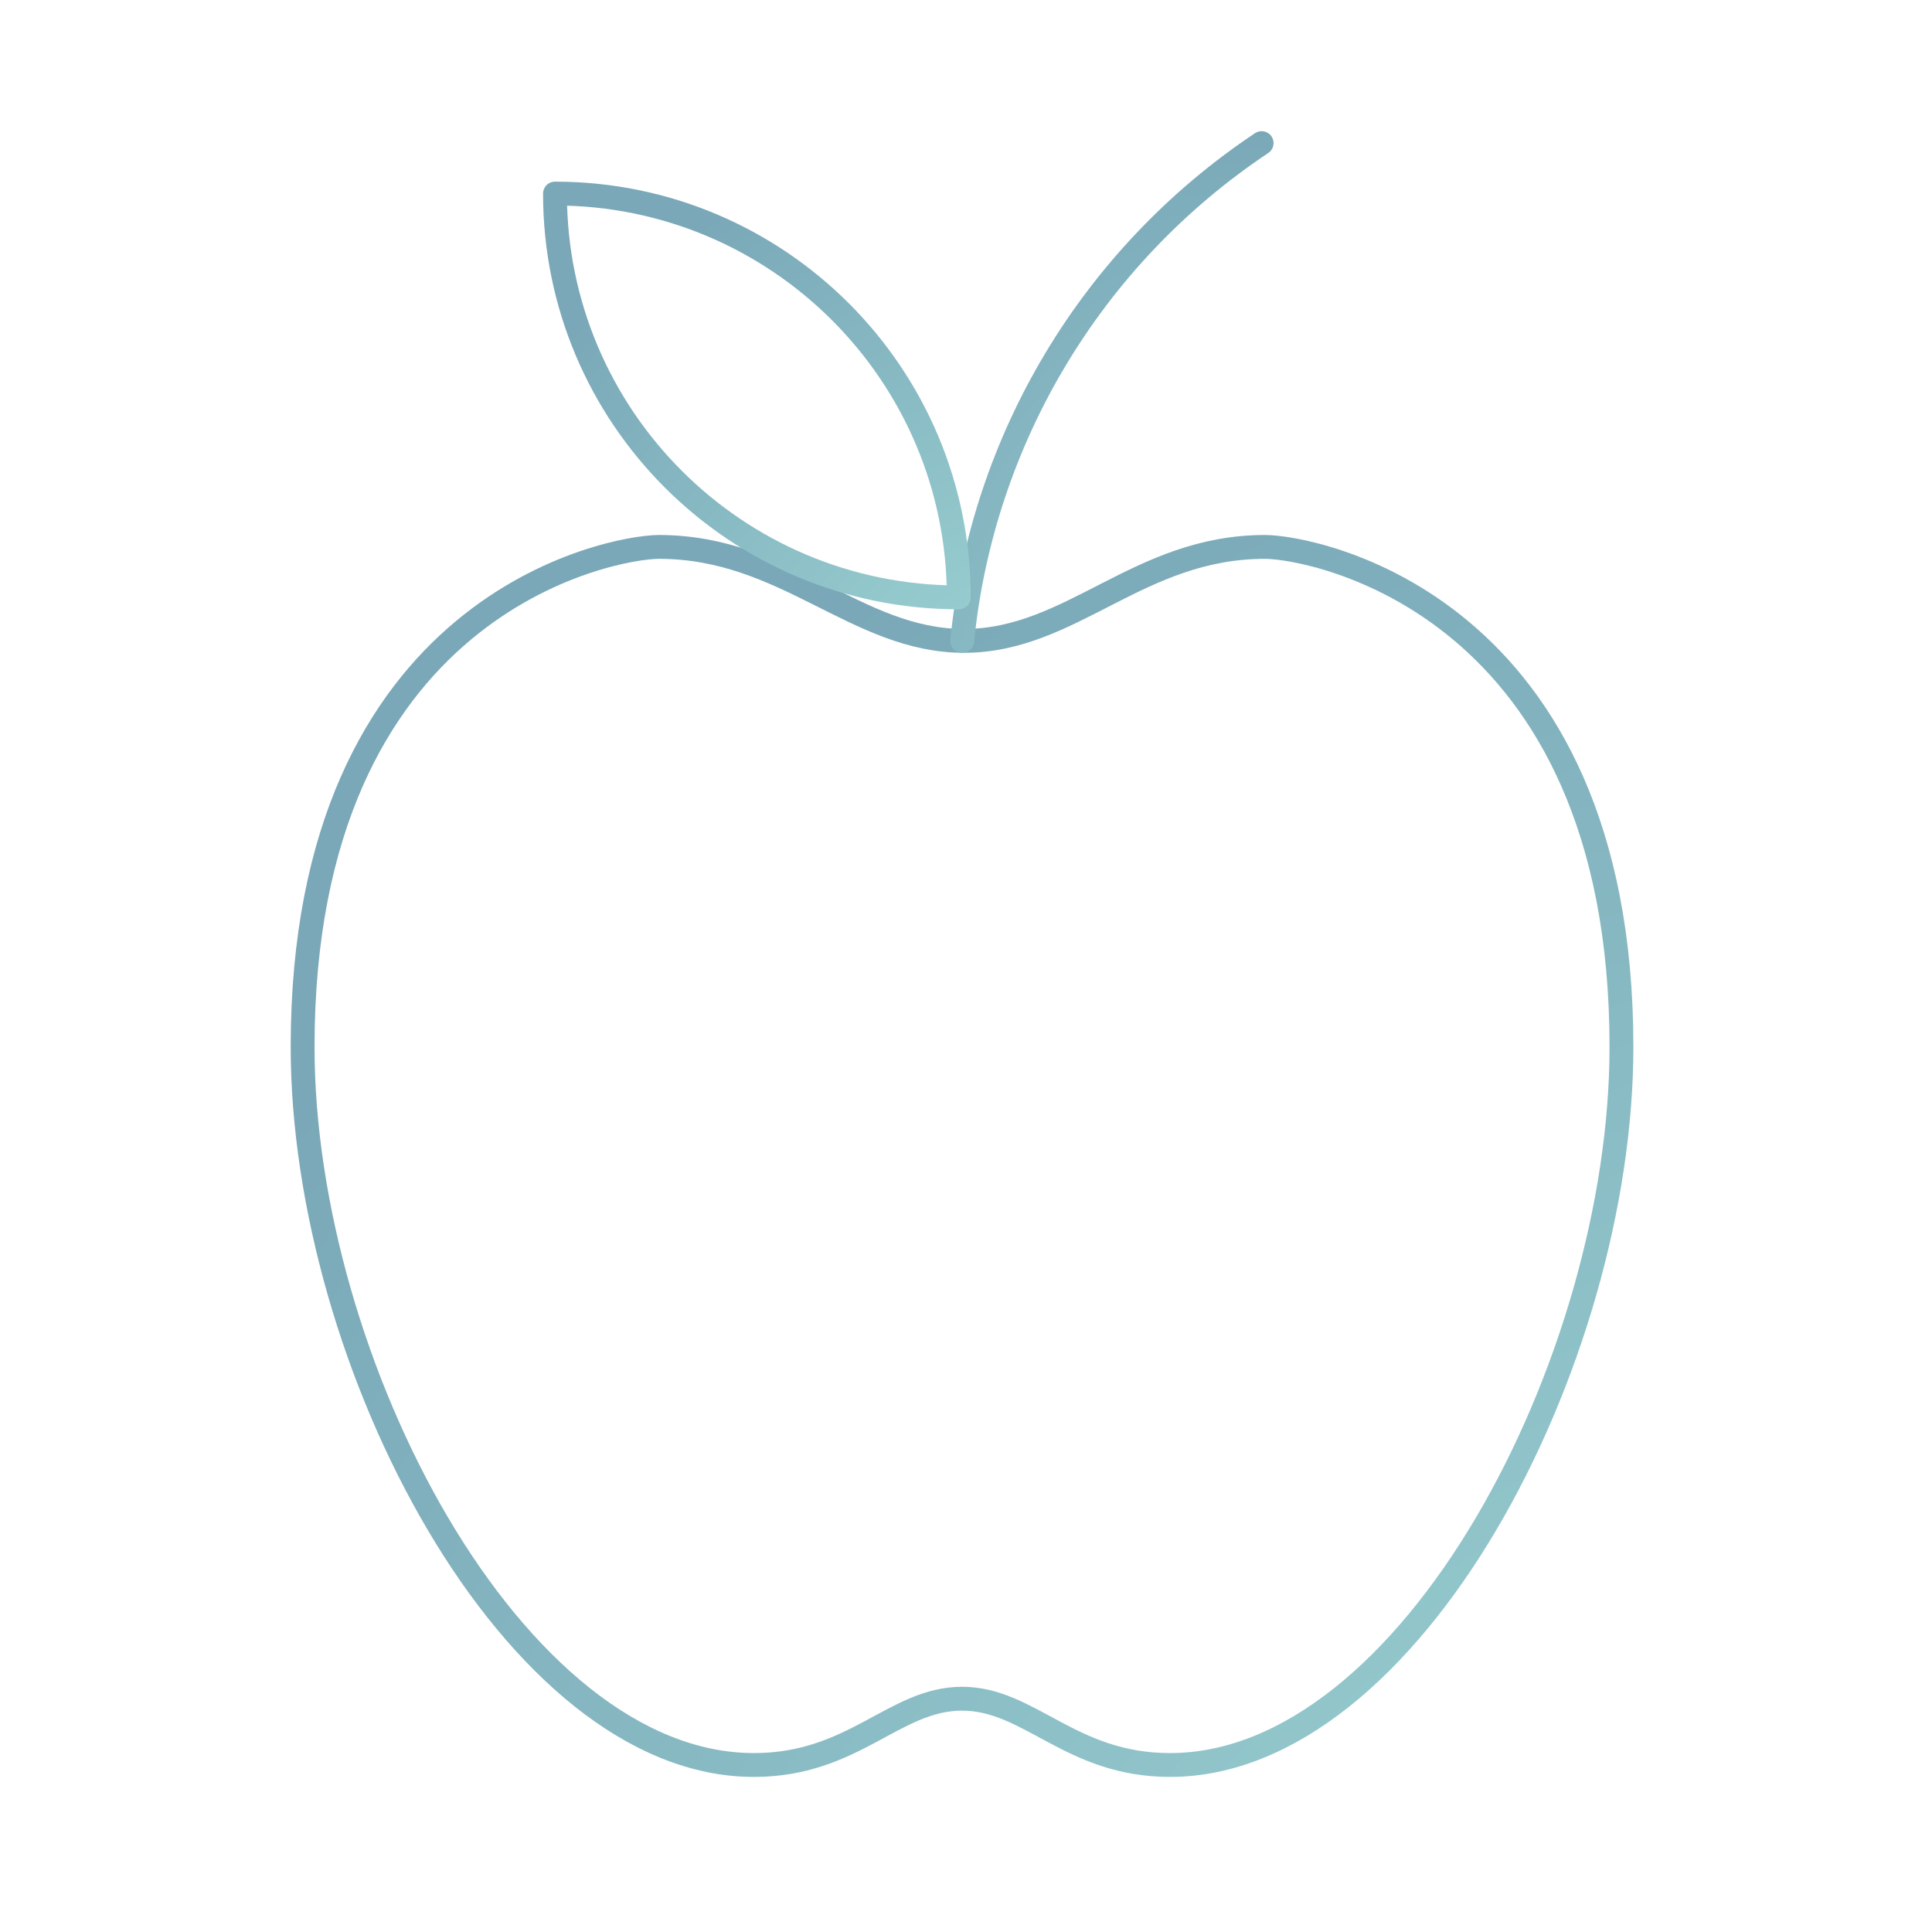 <svg width="81" height="80" viewBox="0 0 81 80" fill="none" xmlns="http://www.w3.org/2000/svg">
<path d="M40.415 26.87C35.89 26.87 32.951 22.93 27.629 22.93C25.644 22.93 12.687 25.308 12.687 43.895C12.687 57.11 21.532 74 31.611 74C35.799 74 37.493 71.221 40.333 71.221C43.174 71.221 44.868 74 49.055 74C59.134 74 67.98 57.11 67.98 43.895C67.98 25.308 55.023 22.93 53.038 22.93C47.716 22.93 44.941 26.87 40.415 26.87Z" stroke="url(#paint0_radial_6_151)" stroke-miterlimit="10" stroke-linecap="round" stroke-linejoin="round"/>
<path d="M40.34 26.869C41.188 18.436 45.76 10.756 52.894 6" stroke="url(#paint1_radial_6_151)" stroke-miterlimit="10" stroke-linecap="round" stroke-linejoin="round"/>
<path d="M40.197 25.046C30.847 25.046 23.268 17.466 23.268 8.116C32.618 8.116 40.197 15.696 40.197 25.046Z" stroke="url(#paint2_radial_6_151)" stroke-miterlimit="10" stroke-linecap="round" stroke-linejoin="round"/>
<defs>
<radialGradient id="paint0_radial_6_151" cx="0" cy="0" r="1" gradientUnits="userSpaceOnUse" gradientTransform="translate(87.364 106.744) rotate(-119.298) scale(96.108 95.845)">
<stop stop-color="#A7E2DC"/>
<stop offset="1" stop-color="#7AA8B8"/>
</radialGradient>
<radialGradient id="paint1_radial_6_151" cx="0" cy="0" r="1" gradientUnits="userSpaceOnUse" gradientTransform="translate(57.295 40.25) rotate(-107.316) scale(35.876 23.822)">
<stop stop-color="#A7E2DC"/>
<stop offset="1" stop-color="#7AA8B8"/>
</radialGradient>
<radialGradient id="paint2_radial_6_151" cx="0" cy="0" r="1" gradientUnits="userSpaceOnUse" gradientTransform="translate(46.132 35.9) rotate(-117.397) scale(31.294 29.876)">
<stop stop-color="#A7E2DC"/>
<stop offset="1" stop-color="#7AA8B8"/>
</radialGradient>
</defs>
</svg>
